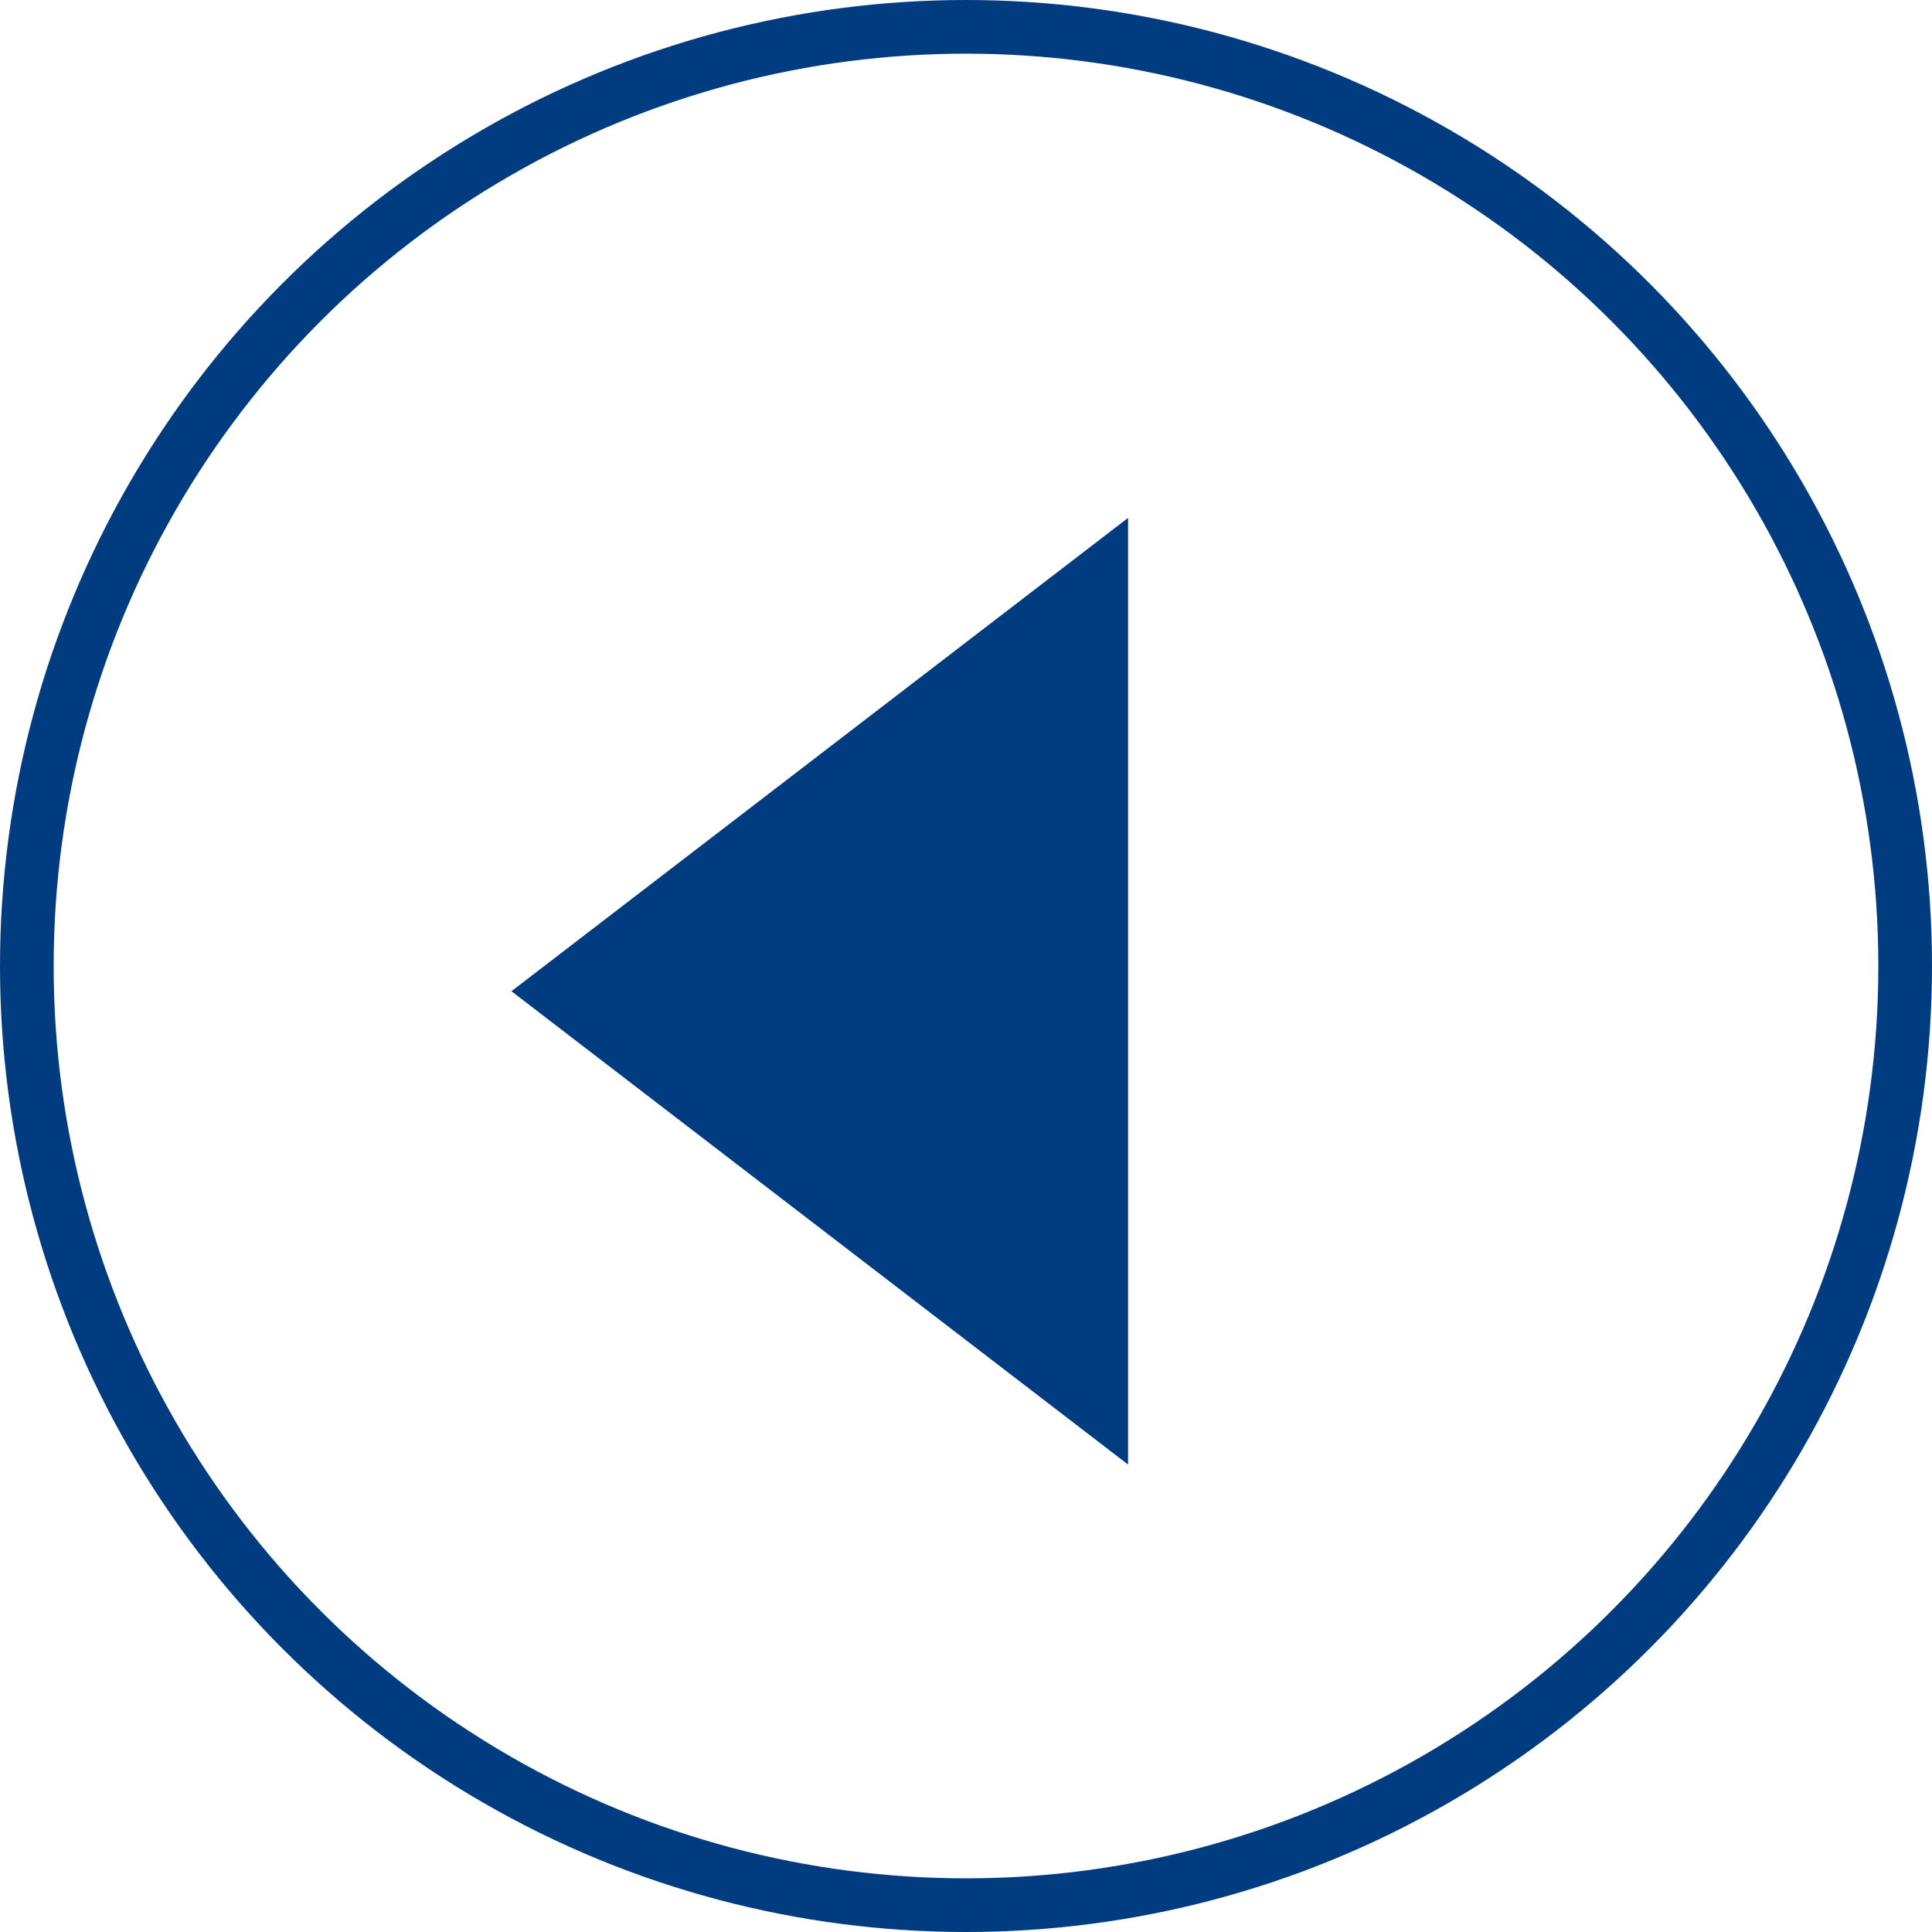 <?xml version="1.0" encoding="UTF-8"?><svg id="Layer_1" xmlns="http://www.w3.org/2000/svg" viewBox="0 0 36 36"><defs><style>.cls-1{fill:#003c7f;}.cls-2{fill:none;stroke:#003c7f;stroke-miterlimit:10;}</style></defs><circle class="cls-2" cx="18" cy="18" r="17.5"/><polygon class="cls-1" points="21.02 9.65 21.02 27.29 9.53 18.47 21.02 9.65"/></svg>